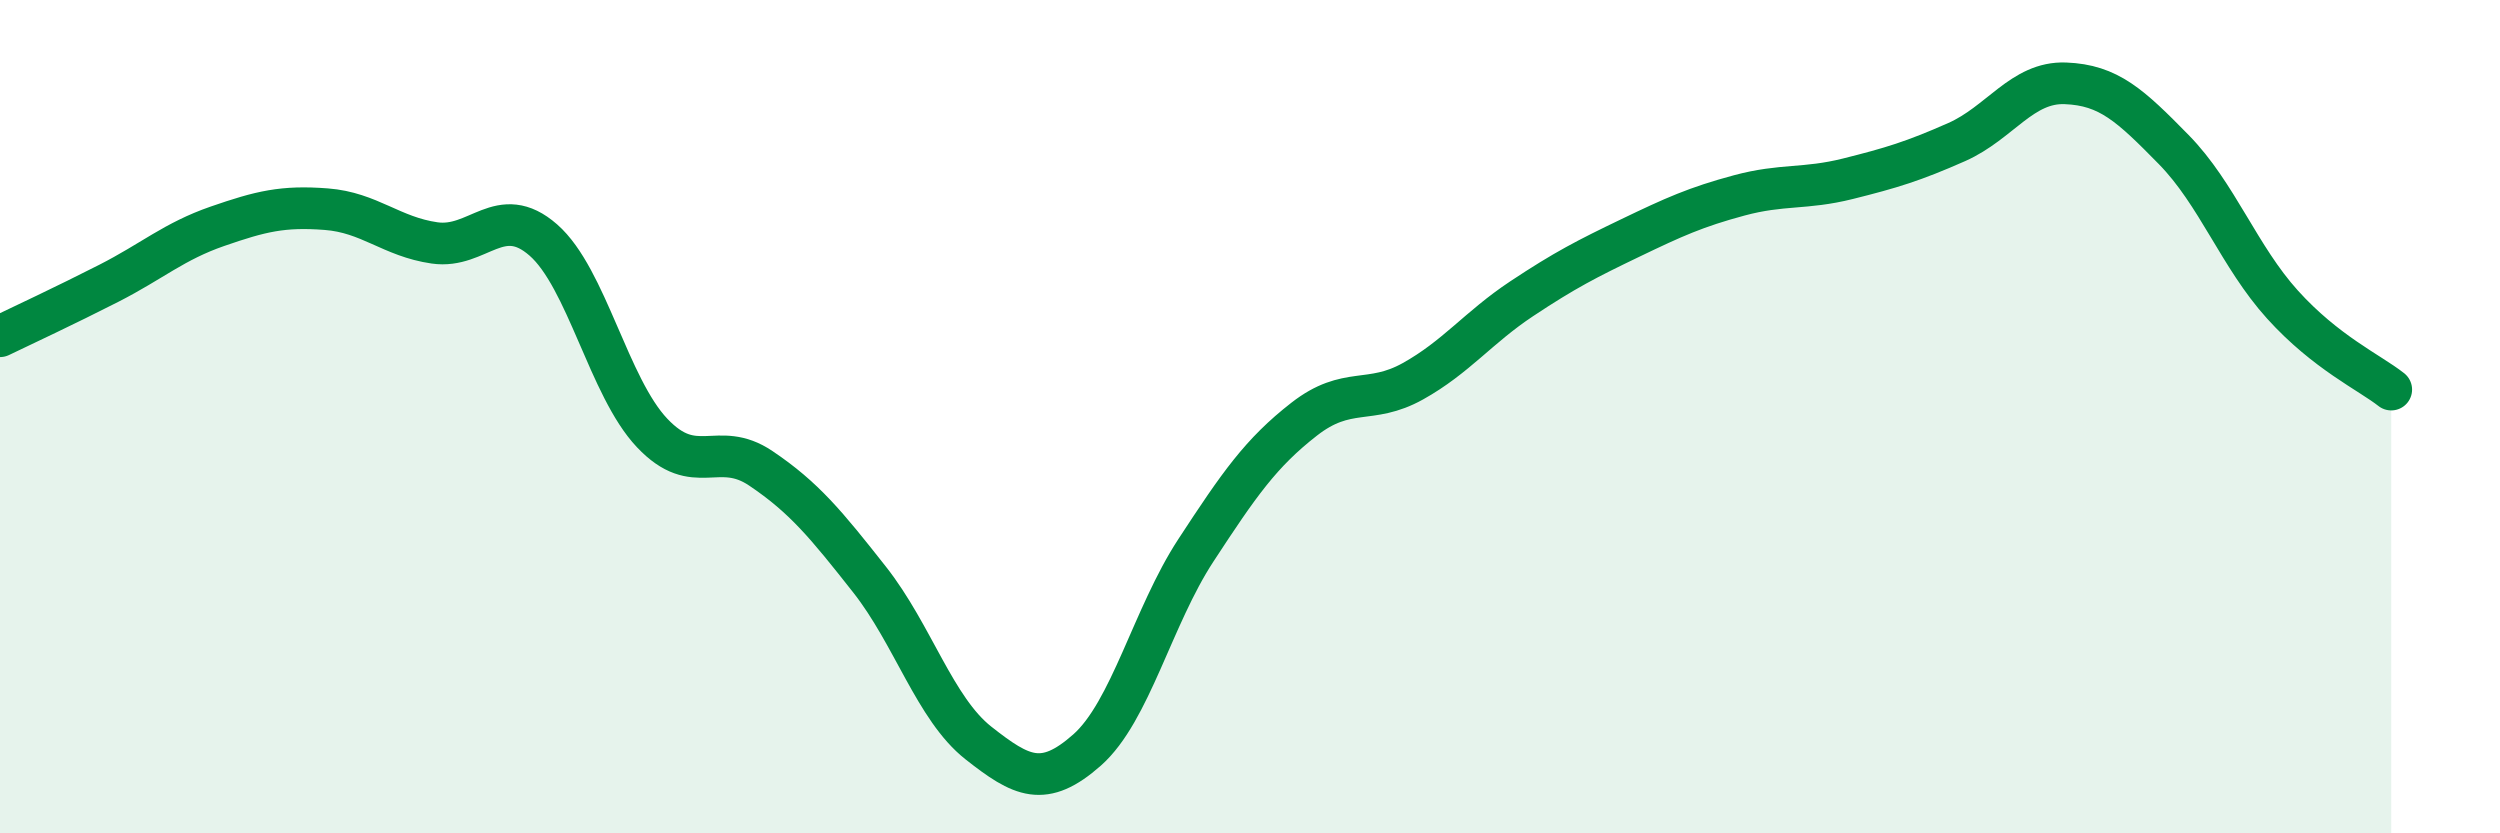 
    <svg width="60" height="20" viewBox="0 0 60 20" xmlns="http://www.w3.org/2000/svg">
      <path
        d="M 0,8.07 C 0.52,7.82 1.57,7.33 2.61,6.8 C 3.65,6.27 4.18,5.79 5.22,5.43 C 6.26,5.07 6.79,4.94 7.83,5.02 C 8.87,5.1 9.39,5.68 10.43,5.83 C 11.47,5.98 12,4.85 13.04,5.76 C 14.08,6.67 14.61,9.29 15.65,10.39 C 16.69,11.49 17.22,10.54 18.26,11.24 C 19.3,11.94 19.83,12.59 20.87,13.91 C 21.91,15.23 22.44,17.01 23.48,17.83 C 24.52,18.65 25.05,18.92 26.09,18 C 27.13,17.08 27.66,14.8 28.7,13.21 C 29.74,11.62 30.26,10.87 31.3,10.06 C 32.34,9.25 32.87,9.73 33.91,9.15 C 34.95,8.57 35.48,7.86 36.52,7.17 C 37.56,6.48 38.09,6.21 39.13,5.71 C 40.17,5.21 40.7,4.97 41.74,4.69 C 42.78,4.41 43.31,4.55 44.35,4.29 C 45.39,4.03 45.92,3.87 46.96,3.41 C 48,2.95 48.53,1.96 49.57,2 C 50.61,2.04 51.13,2.53 52.17,3.59 C 53.21,4.65 53.74,6.16 54.78,7.31 C 55.82,8.46 56.87,8.94 57.39,9.35L57.39 20L0 20Z"
        fill="#008740"
        opacity="0.1"
        stroke-linecap="round"
        stroke-linejoin="round"
      />
      <path
        d="M 0,8.07 C 0.52,7.82 1.57,7.33 2.61,6.8 C 3.65,6.27 4.18,5.79 5.22,5.43 C 6.26,5.07 6.79,4.94 7.83,5.02 C 8.87,5.1 9.39,5.68 10.43,5.83 C 11.47,5.98 12,4.85 13.04,5.76 C 14.08,6.67 14.61,9.29 15.65,10.39 C 16.69,11.49 17.22,10.54 18.26,11.24 C 19.3,11.94 19.83,12.59 20.87,13.91 C 21.91,15.23 22.44,17.01 23.48,17.83 C 24.52,18.65 25.05,18.92 26.09,18 C 27.13,17.08 27.66,14.8 28.7,13.21 C 29.74,11.62 30.26,10.87 31.3,10.06 C 32.34,9.25 32.87,9.73 33.91,9.15 C 34.95,8.57 35.48,7.86 36.52,7.17 C 37.56,6.48 38.09,6.21 39.13,5.71 C 40.17,5.21 40.7,4.97 41.74,4.69 C 42.78,4.41 43.31,4.55 44.35,4.29 C 45.39,4.03 45.92,3.87 46.96,3.41 C 48,2.95 48.53,1.96 49.57,2 C 50.61,2.04 51.13,2.53 52.17,3.59 C 53.21,4.65 53.74,6.16 54.78,7.31 C 55.82,8.46 56.87,8.94 57.39,9.35"
        stroke="#008740"
        stroke-width="1"
        fill="none"
        stroke-linecap="round"
        stroke-linejoin="round"
      />
    </svg>
  